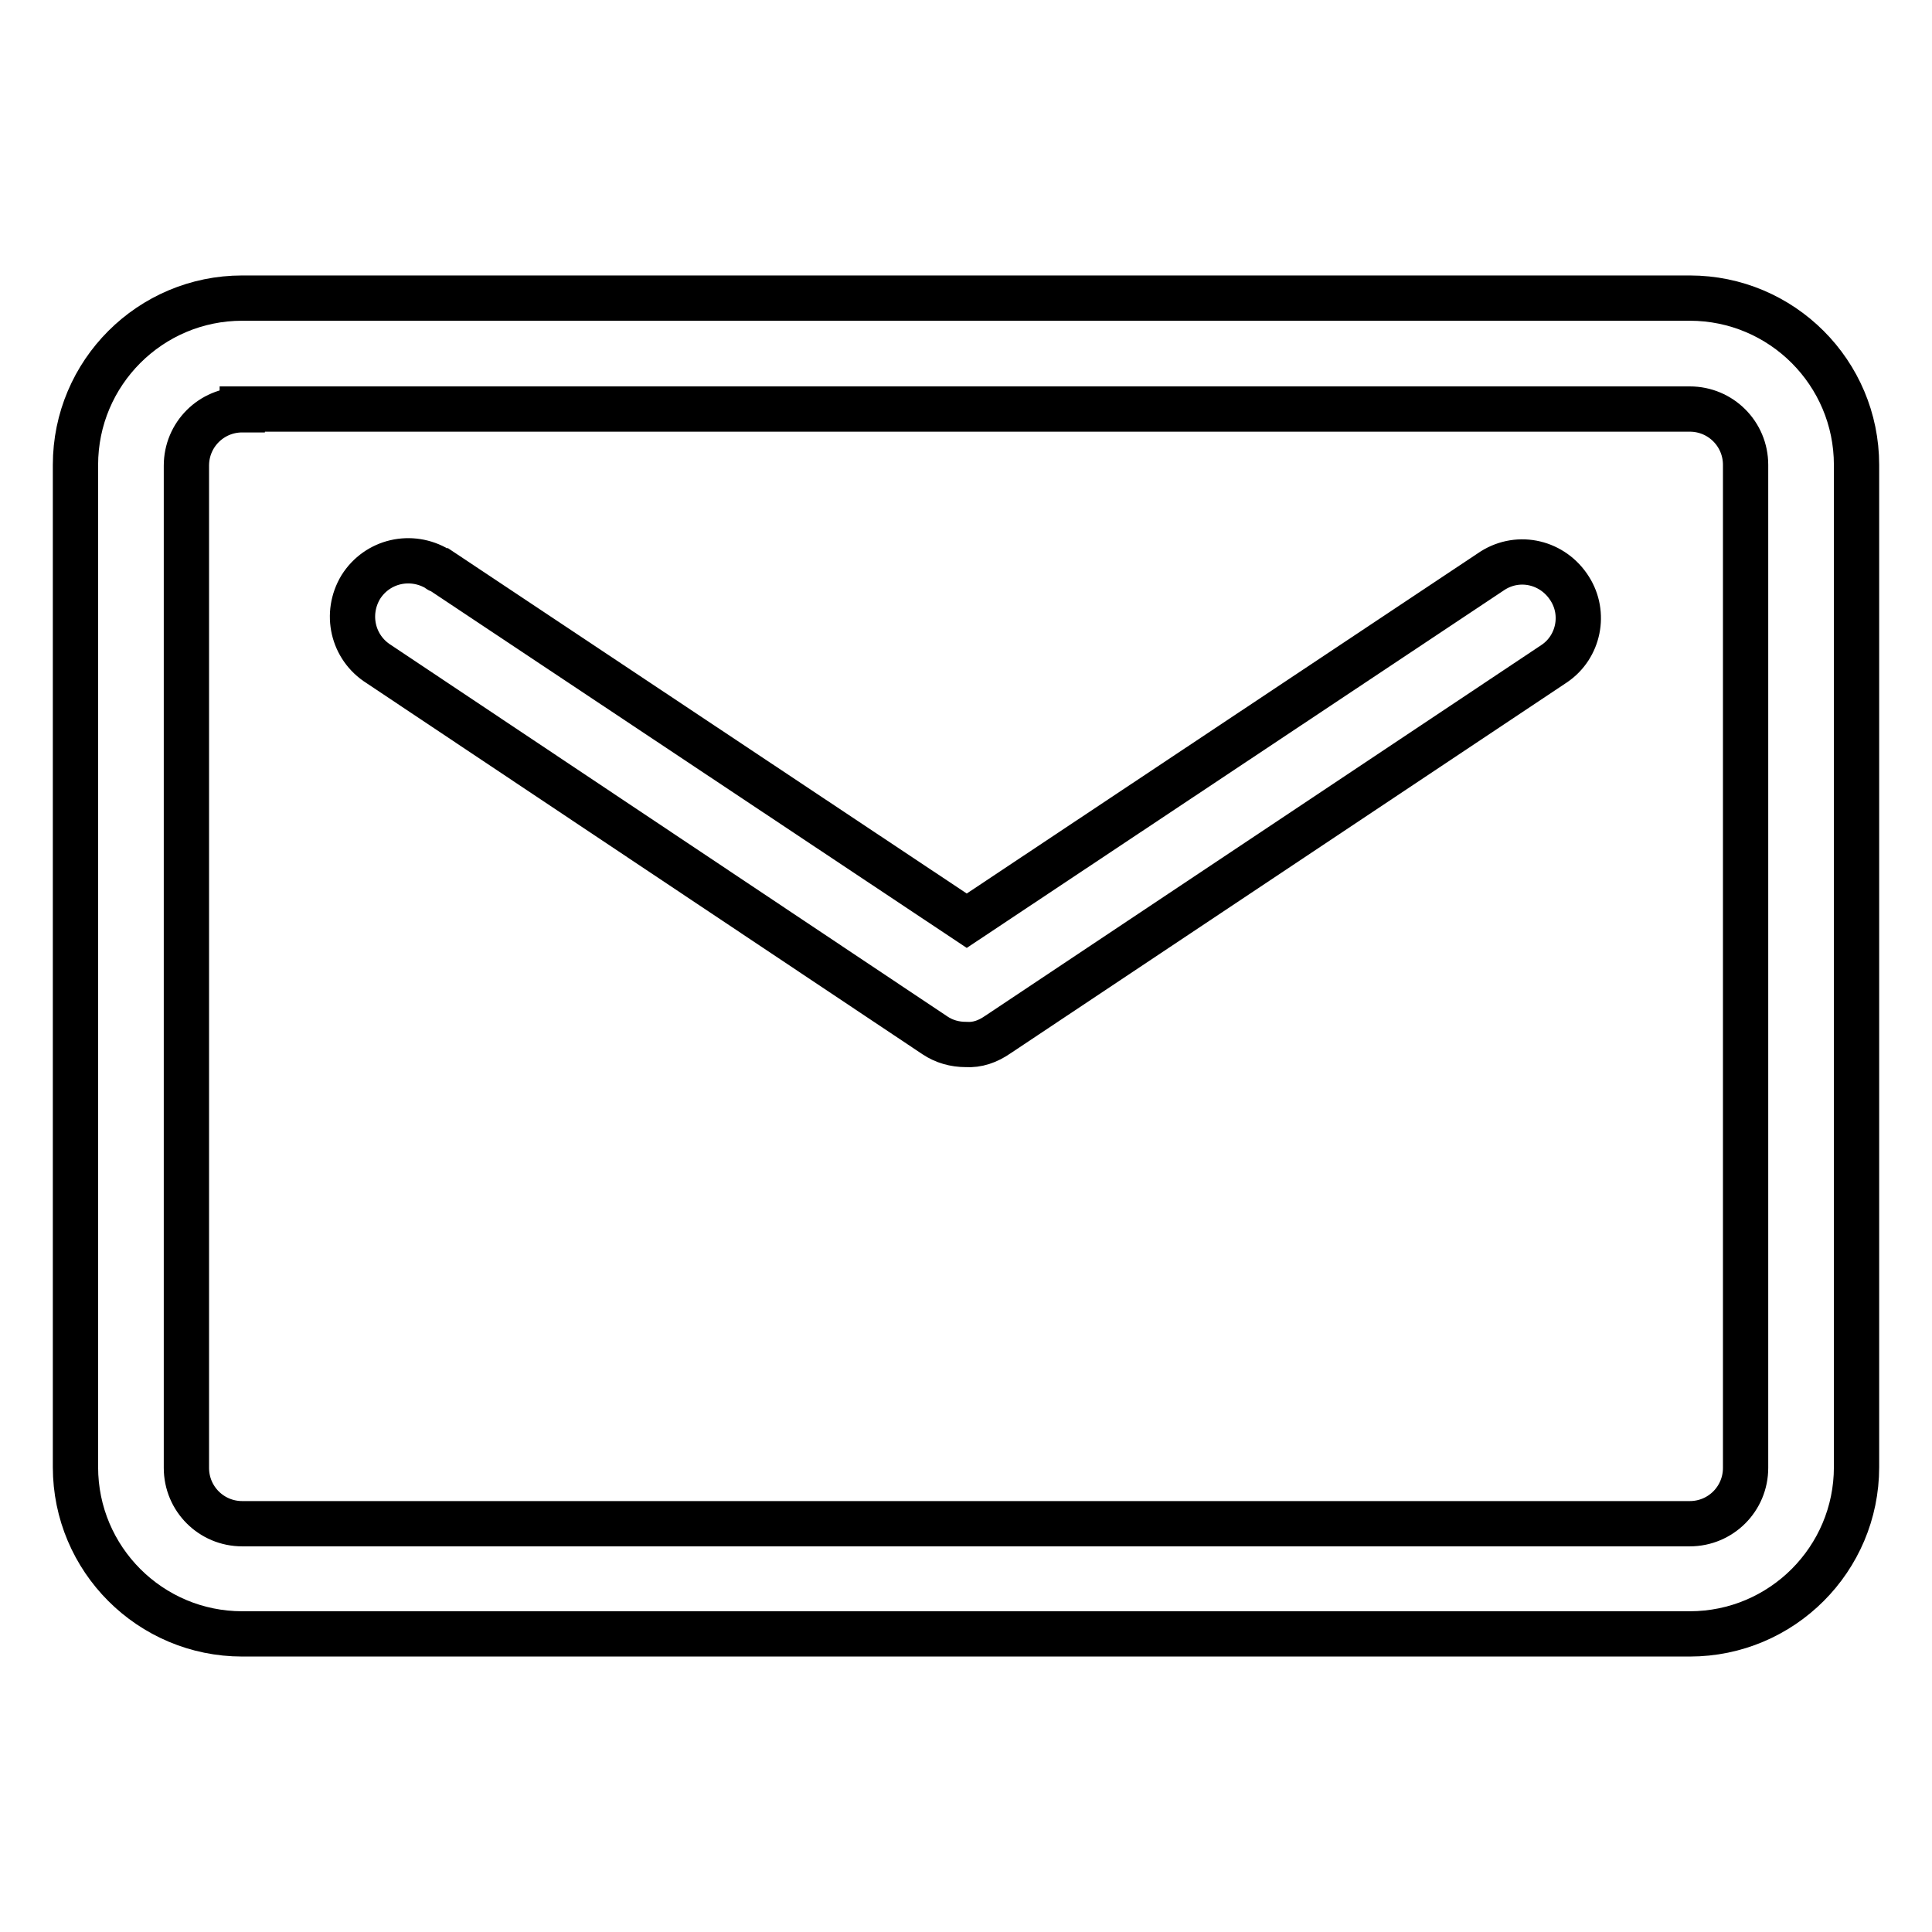 <?xml version="1.0" encoding="utf-8"?>
<!-- Svg Vector Icons : http://www.onlinewebfonts.com/icon -->
<!DOCTYPE svg PUBLIC "-//W3C//DTD SVG 1.1//EN" "http://www.w3.org/Graphics/SVG/1.1/DTD/svg11.dtd">
<svg version="1.1" xmlns="http://www.w3.org/2000/svg" xmlns:xlink="http://www.w3.org/1999/xlink" x="0px" y="0px" viewBox="0 0 256 256" enable-background="new 0 0 256 256" xml:space="preserve">
<g> <path stroke-width="6" fill-opacity="0" stroke="#000000"  d="M223.9,216.5H32.1c-12.2,0-22.1-9.9-22.1-22.1V61.6c0-12.2,9.9-22.1,22.1-22.1h191.8 c12.2,0,22.1,9.9,22.1,22.1v132.8C246,206.6,236.1,216.5,223.9,216.5z M32.1,54.3c-4.1,0-7.4,3.3-7.4,7.4v132.8 c0,4.1,3.3,7.4,7.4,7.4h191.8c4.1,0,7.4-3.3,7.4-7.4V61.6c0-4.1-3.3-7.4-7.4-7.4H32.1z M128,138.4c-1.5,0-2.9-0.4-4.1-1.2L50.2,88 c-3.5-2.2-4.5-6.7-2.4-10.2c2.2-3.5,6.7-4.5,10.2-2.4c0.1,0.1,0.2,0.2,0.4,0.2l69.7,46.4l69.7-46.4c3.5-2.2,8-1.1,10.2,2.4 c2.1,3.3,1.2,7.7-2,9.9l-73.8,49.2C130.9,138,129.5,138.5,128,138.4z"/></g>
</svg>